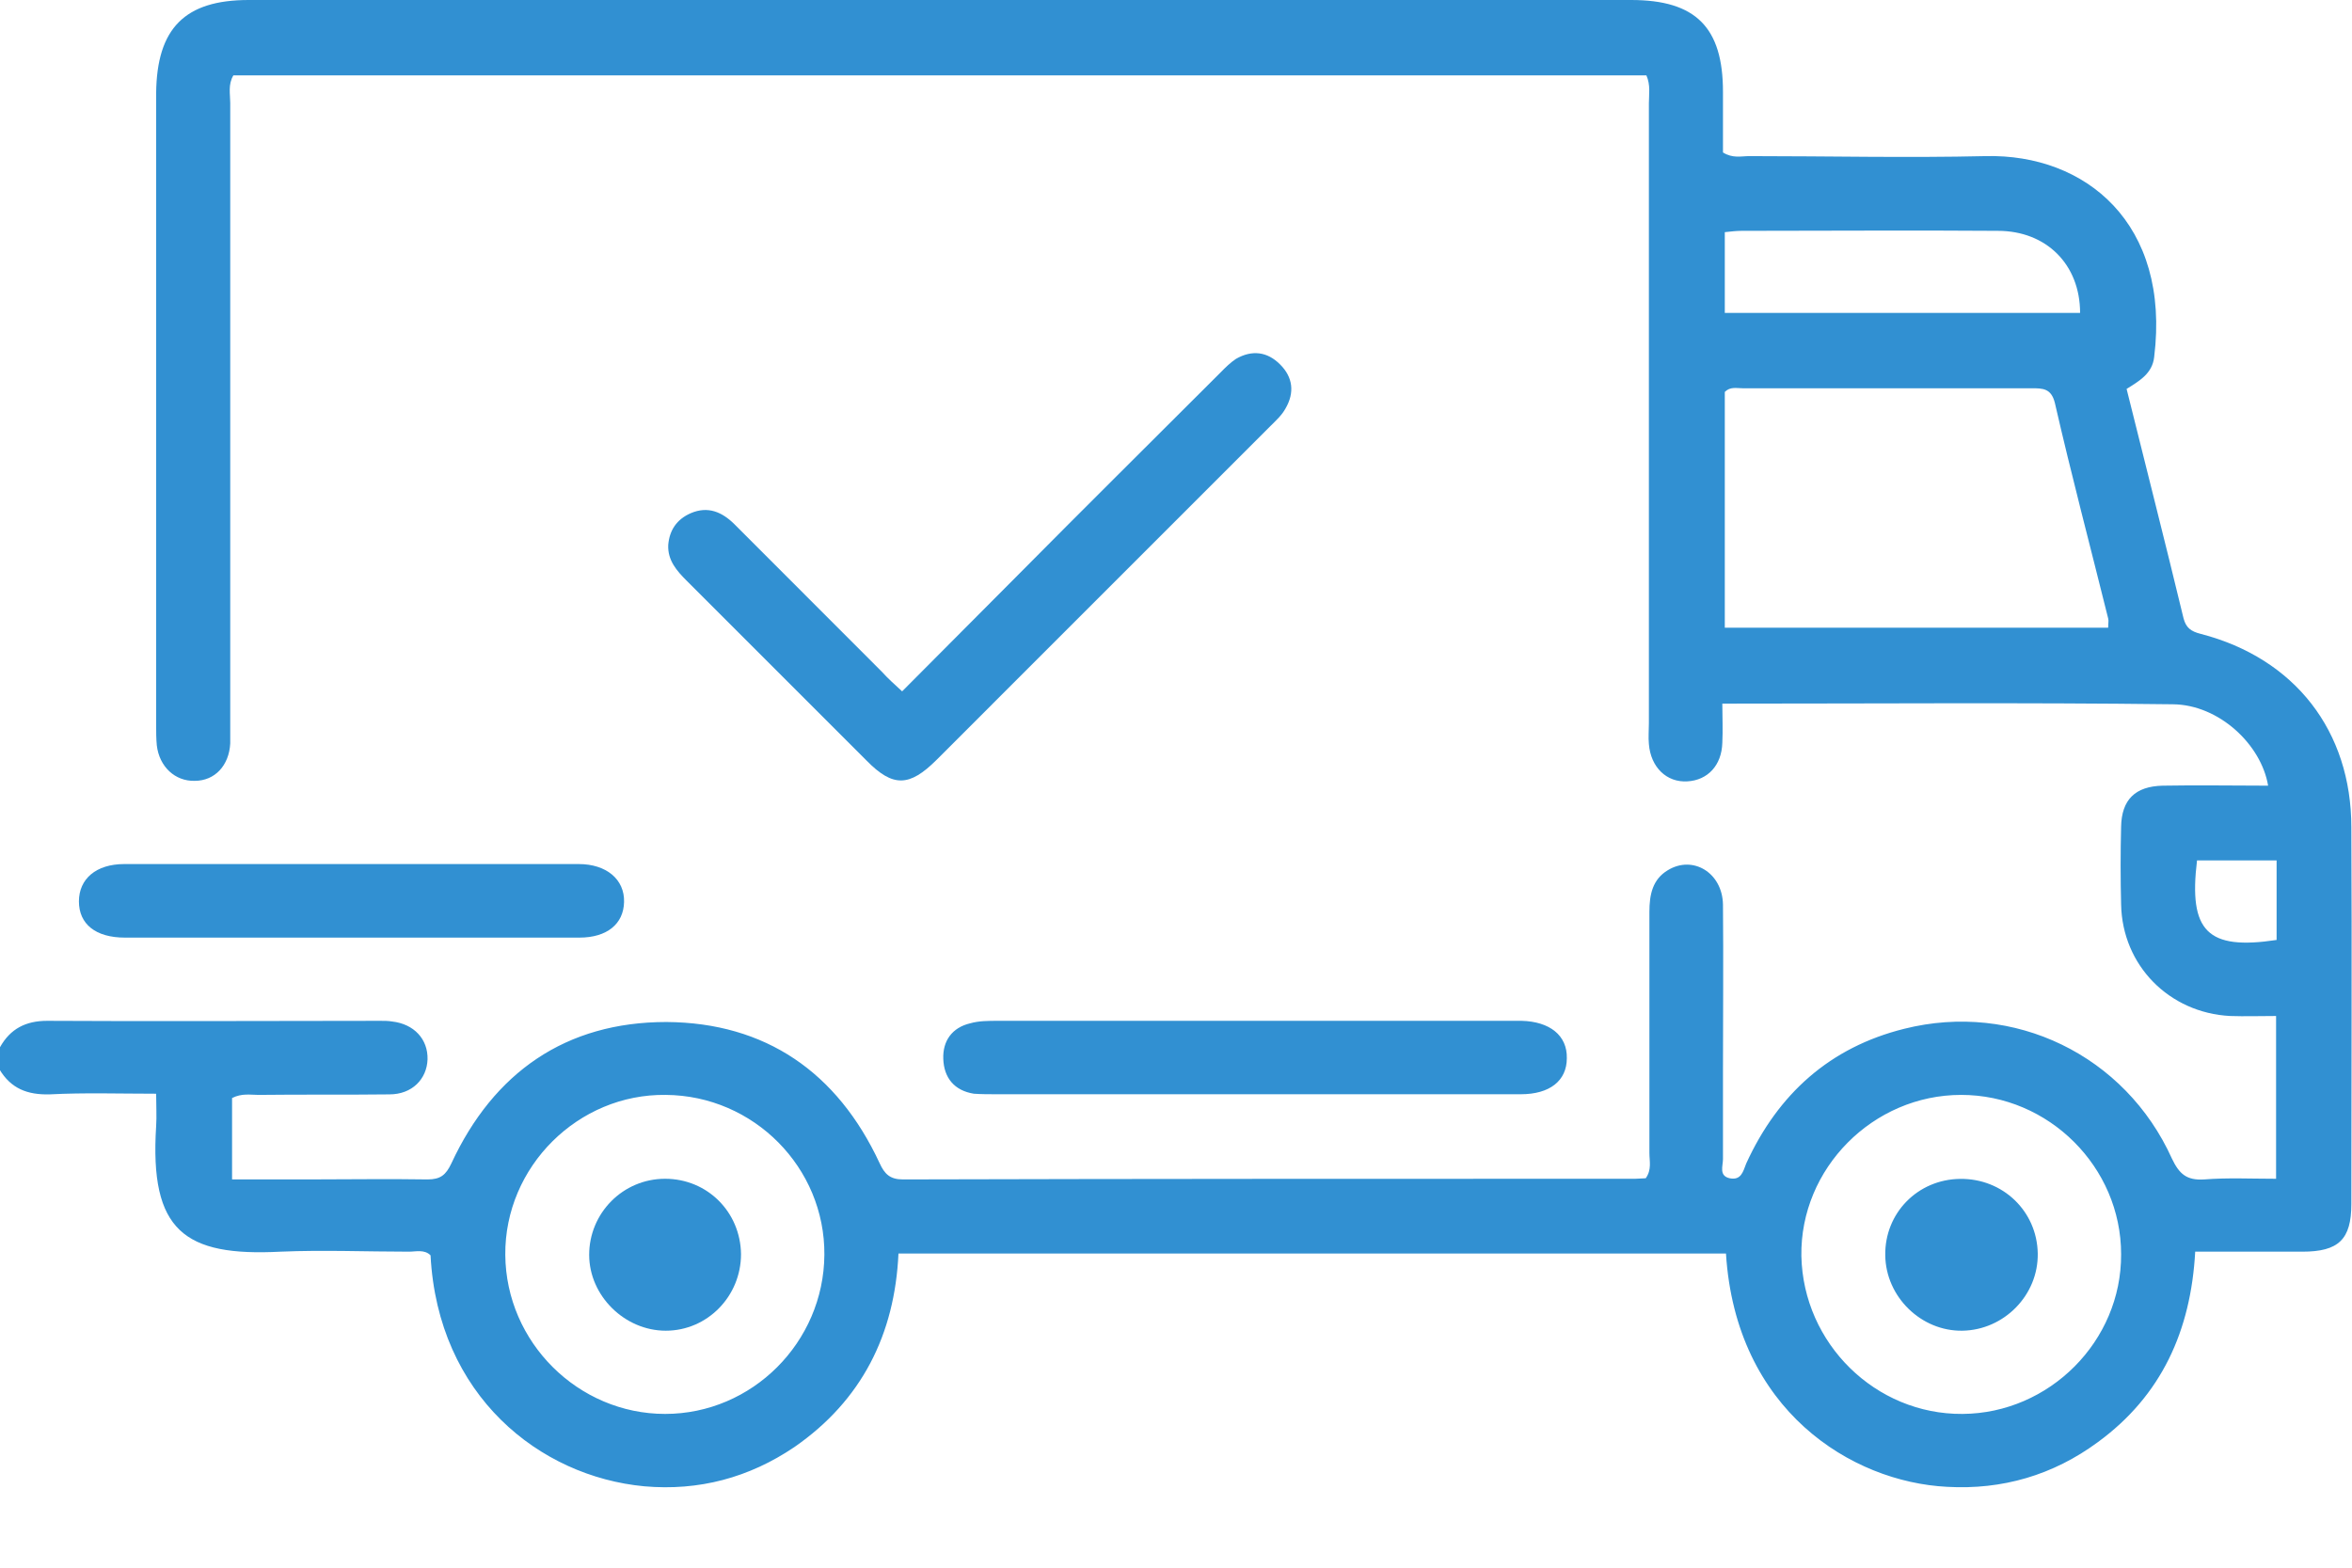 <svg width="18" height="12" viewBox="0 0 18 12" fill="none" xmlns="http://www.w3.org/2000/svg">
<g clip-path="url(#clip0_389_1729)">
<path d="M-0 8.016C0.079 7.875 0.197 7.814 0.361 7.814C1.209 7.819 2.058 7.814 2.911 7.814C2.939 7.814 2.972 7.814 3 7.819C3.169 7.838 3.276 7.955 3.272 8.109C3.267 8.259 3.154 8.377 2.981 8.377C2.648 8.381 2.315 8.377 1.978 8.381C1.917 8.381 1.851 8.367 1.776 8.405C1.776 8.602 1.776 8.803 1.776 9.028C1.973 9.028 2.165 9.028 2.358 9.028C2.662 9.028 2.967 9.023 3.272 9.028C3.37 9.028 3.412 8.995 3.454 8.906C3.778 8.208 4.331 7.823 5.1 7.823C5.859 7.828 6.408 8.208 6.731 8.902C6.769 8.986 6.811 9.028 6.909 9.028C8.779 9.023 10.645 9.023 12.515 9.023C12.544 9.023 12.572 9.019 12.595 9.019C12.642 8.953 12.623 8.887 12.623 8.827C12.623 8.213 12.623 7.598 12.623 6.98C12.623 6.848 12.647 6.731 12.764 6.661C12.956 6.544 13.181 6.68 13.186 6.923C13.19 7.35 13.186 7.777 13.186 8.208C13.186 8.428 13.186 8.653 13.186 8.873C13.186 8.925 13.153 9 13.237 9.019C13.326 9.037 13.34 8.967 13.364 8.906C13.608 8.372 14.006 8.016 14.573 7.875C15.412 7.664 16.265 8.077 16.622 8.869C16.678 8.986 16.734 9.037 16.87 9.028C17.048 9.014 17.231 9.023 17.419 9.023C17.419 8.602 17.419 8.203 17.419 7.777C17.297 7.777 17.18 7.781 17.067 7.777C16.603 7.753 16.242 7.392 16.233 6.923C16.228 6.727 16.228 6.525 16.233 6.328C16.237 6.122 16.34 6.019 16.551 6.014C16.819 6.009 17.086 6.014 17.358 6.014C17.306 5.7 16.983 5.395 16.631 5.391C15.492 5.377 14.348 5.386 13.181 5.386C13.181 5.489 13.186 5.588 13.181 5.686C13.176 5.859 13.069 5.972 12.914 5.981C12.755 5.991 12.633 5.873 12.619 5.695C12.614 5.644 12.619 5.592 12.619 5.536C12.619 3.956 12.619 2.372 12.619 0.792C12.619 0.722 12.633 0.652 12.6 0.577C8.995 0.577 5.39 0.577 1.786 0.577C1.744 0.647 1.762 0.722 1.762 0.787C1.762 2.367 1.762 3.952 1.762 5.531C1.762 5.583 1.762 5.639 1.762 5.691C1.753 5.859 1.645 5.977 1.49 5.977C1.34 5.981 1.219 5.869 1.2 5.705C1.195 5.653 1.195 5.602 1.195 5.545C1.195 3.933 1.195 2.325 1.195 0.713C1.2 0.216 1.415 0 1.903 0C5.428 0 8.958 0 12.483 0C12.979 0 13.186 0.211 13.186 0.703C13.186 0.863 13.186 1.017 13.186 1.167C13.261 1.214 13.326 1.195 13.387 1.195C13.992 1.195 14.597 1.209 15.197 1.195C15.961 1.177 16.612 1.711 16.486 2.733C16.472 2.859 16.373 2.916 16.275 2.977C16.42 3.562 16.57 4.148 16.711 4.734C16.73 4.805 16.767 4.833 16.842 4.852C17.564 5.039 17.995 5.597 17.995 6.333C18 7.294 17.995 8.255 17.995 9.216C17.995 9.488 17.897 9.581 17.62 9.581C17.353 9.581 17.081 9.581 16.8 9.581C16.767 10.186 16.542 10.683 16.055 11.039C15.712 11.292 15.323 11.405 14.901 11.381C14.17 11.344 13.284 10.795 13.209 9.595C11.104 9.595 9 9.595 6.876 9.595C6.848 10.214 6.595 10.72 6.079 11.077C5.733 11.311 5.348 11.414 4.931 11.377C4.129 11.302 3.351 10.683 3.295 9.609C3.248 9.562 3.183 9.581 3.131 9.581C2.803 9.581 2.475 9.567 2.147 9.581C1.411 9.619 1.144 9.422 1.195 8.62C1.2 8.545 1.195 8.47 1.195 8.372C0.914 8.372 0.647 8.363 0.379 8.377C0.211 8.381 0.084 8.334 -0.005 8.184C-0 8.133 -0 8.072 -0 8.016ZM16.134 4.805C16.134 4.767 16.139 4.753 16.134 4.734C15.998 4.186 15.853 3.638 15.726 3.084C15.698 2.972 15.633 2.972 15.548 2.972C14.812 2.972 14.072 2.972 13.336 2.972C13.289 2.972 13.242 2.958 13.2 3C13.2 3.6 13.2 4.2 13.2 4.805C14.184 4.805 15.155 4.805 16.134 4.805ZM15.019 10.823C15.684 10.819 16.237 10.266 16.233 9.6C16.233 8.934 15.68 8.381 15.009 8.381C14.334 8.381 13.776 8.944 13.786 9.614C13.8 10.284 14.353 10.828 15.019 10.823ZM5.09 10.823C5.756 10.823 6.304 10.275 6.309 9.605C6.314 8.939 5.77 8.386 5.095 8.381C4.425 8.372 3.862 8.93 3.867 9.605C3.872 10.275 4.425 10.823 5.09 10.823ZM15.919 2.395C15.919 2.025 15.661 1.767 15.29 1.767C14.634 1.762 13.978 1.767 13.326 1.767C13.289 1.767 13.247 1.772 13.2 1.777C13.2 1.988 13.2 2.189 13.2 2.395C14.109 2.395 15.009 2.395 15.919 2.395ZM16.814 6.586C16.748 7.13 16.894 7.275 17.423 7.195C17.423 6.994 17.423 6.797 17.423 6.586C17.222 6.586 17.025 6.586 16.814 6.586Z" fill="#3190D2"/>
<path d="M6.904 5.292C7.204 4.992 7.495 4.697 7.79 4.402C8.306 3.881 8.826 3.366 9.342 2.85C9.379 2.812 9.417 2.775 9.459 2.747C9.581 2.677 9.698 2.691 9.796 2.789C9.895 2.887 9.909 3.005 9.838 3.127C9.81 3.178 9.768 3.216 9.726 3.258C8.873 4.111 8.02 4.964 7.167 5.817C6.96 6.023 6.834 6.028 6.632 5.822C6.173 5.362 5.713 4.903 5.254 4.444C5.179 4.369 5.109 4.289 5.114 4.172C5.123 4.059 5.179 3.975 5.287 3.928C5.418 3.872 5.526 3.919 5.62 4.012C5.995 4.387 6.374 4.767 6.749 5.142C6.796 5.194 6.843 5.236 6.904 5.292Z" fill="#3190D2"/>
<path d="M9.596 8.376C8.939 8.376 8.283 8.376 7.627 8.376C7.571 8.376 7.51 8.376 7.453 8.372C7.303 8.348 7.224 8.25 7.219 8.105C7.214 7.969 7.285 7.866 7.425 7.833C7.491 7.814 7.566 7.814 7.636 7.814C8.949 7.814 10.261 7.814 11.574 7.814C11.597 7.814 11.62 7.814 11.644 7.814C11.86 7.819 11.995 7.926 11.991 8.1C11.991 8.273 11.86 8.376 11.639 8.376C10.955 8.376 10.275 8.376 9.596 8.376Z" fill="#3190D2"/>
<path d="M2.676 7.177C2.104 7.177 1.528 7.177 0.956 7.177C0.731 7.177 0.604 7.073 0.604 6.9C0.604 6.727 0.736 6.614 0.951 6.614C2.109 6.614 3.272 6.614 4.429 6.614C4.64 6.614 4.781 6.731 4.776 6.905C4.772 7.073 4.645 7.177 4.434 7.177C3.848 7.177 3.262 7.177 2.676 7.177Z" fill="#3190D2"/>
<path d="M15.595 9.595C15.6 9.914 15.337 10.181 15.018 10.186C14.704 10.191 14.432 9.928 14.428 9.609C14.423 9.286 14.676 9.028 15 9.024C15.328 9.019 15.59 9.272 15.595 9.595Z" fill="#3190D2"/>
<path d="M5.671 9.6C5.671 9.923 5.413 10.186 5.095 10.186C4.781 10.186 4.509 9.919 4.509 9.605C4.509 9.286 4.767 9.023 5.09 9.023C5.413 9.023 5.667 9.277 5.671 9.6Z" fill="#3190D2"/>
</g>
<defs>
<clipPath id="clip0_389_1729">
<rect width="18" height="11.386" fill="white"/>
</clipPath>
</defs>
</svg>
